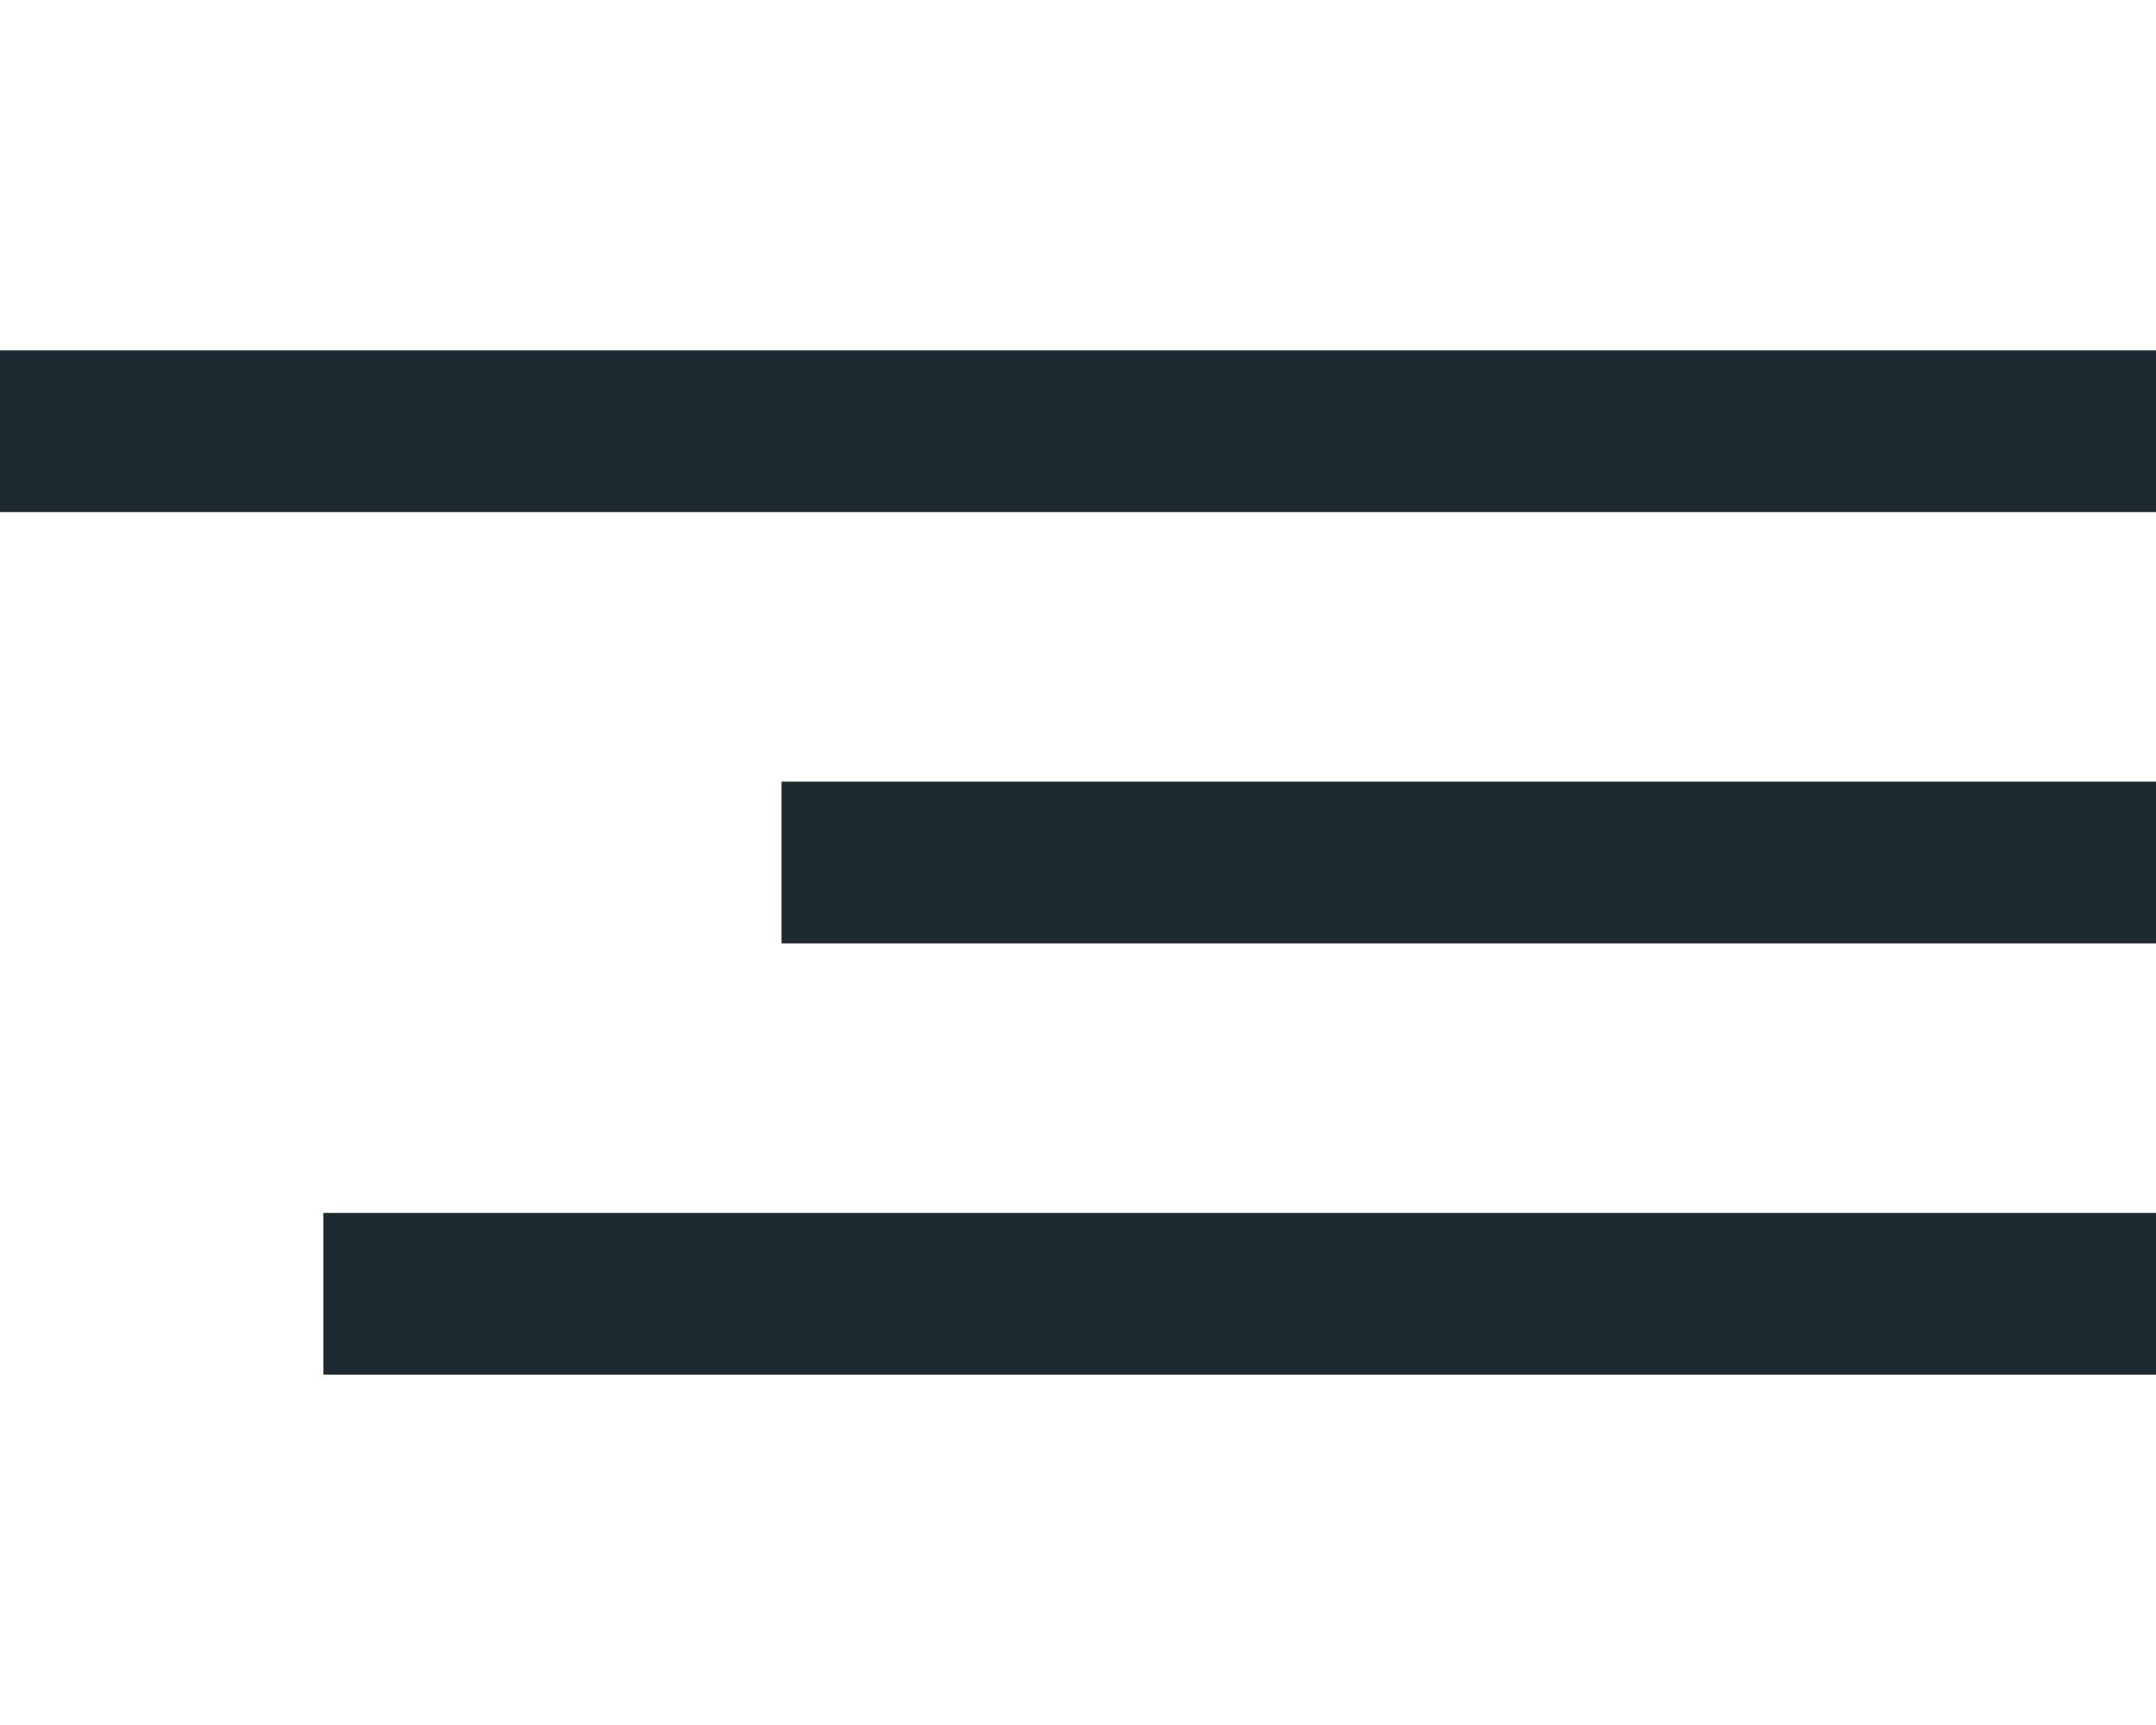 <?xml version="1.0" encoding="UTF-8"?>
<svg id="Ebene_1" xmlns="http://www.w3.org/2000/svg" version="1.1" viewBox="0 0 40 32">
  <!-- Generator: Adobe Illustrator 30.0.0, SVG Export Plug-In . SVG Version: 2.1.1 Build 123)  -->
  <defs>
    <style>
      .st0, .st1 {
        fill: none;
      }

      .st1 {
        stroke: #1c2930;
        stroke-width: 3px;
      }
    </style>
  </defs>
  <g id="Gruppe_33">
    <rect id="Rechteck_38" class="st0" y="0" width="40" height="32"/>
    <g id="Gruppe_32">
      <line id="Linie_14" class="st1" y1="8" x2="40" y2="8"/>
      <line id="Linie_15" class="st1" x1="14.5" y1="16" x2="40" y2="16"/>
      <line id="Linie_16" class="st1" x1="6" y1="24" x2="40" y2="24"/>
    </g>
  </g>
</svg>